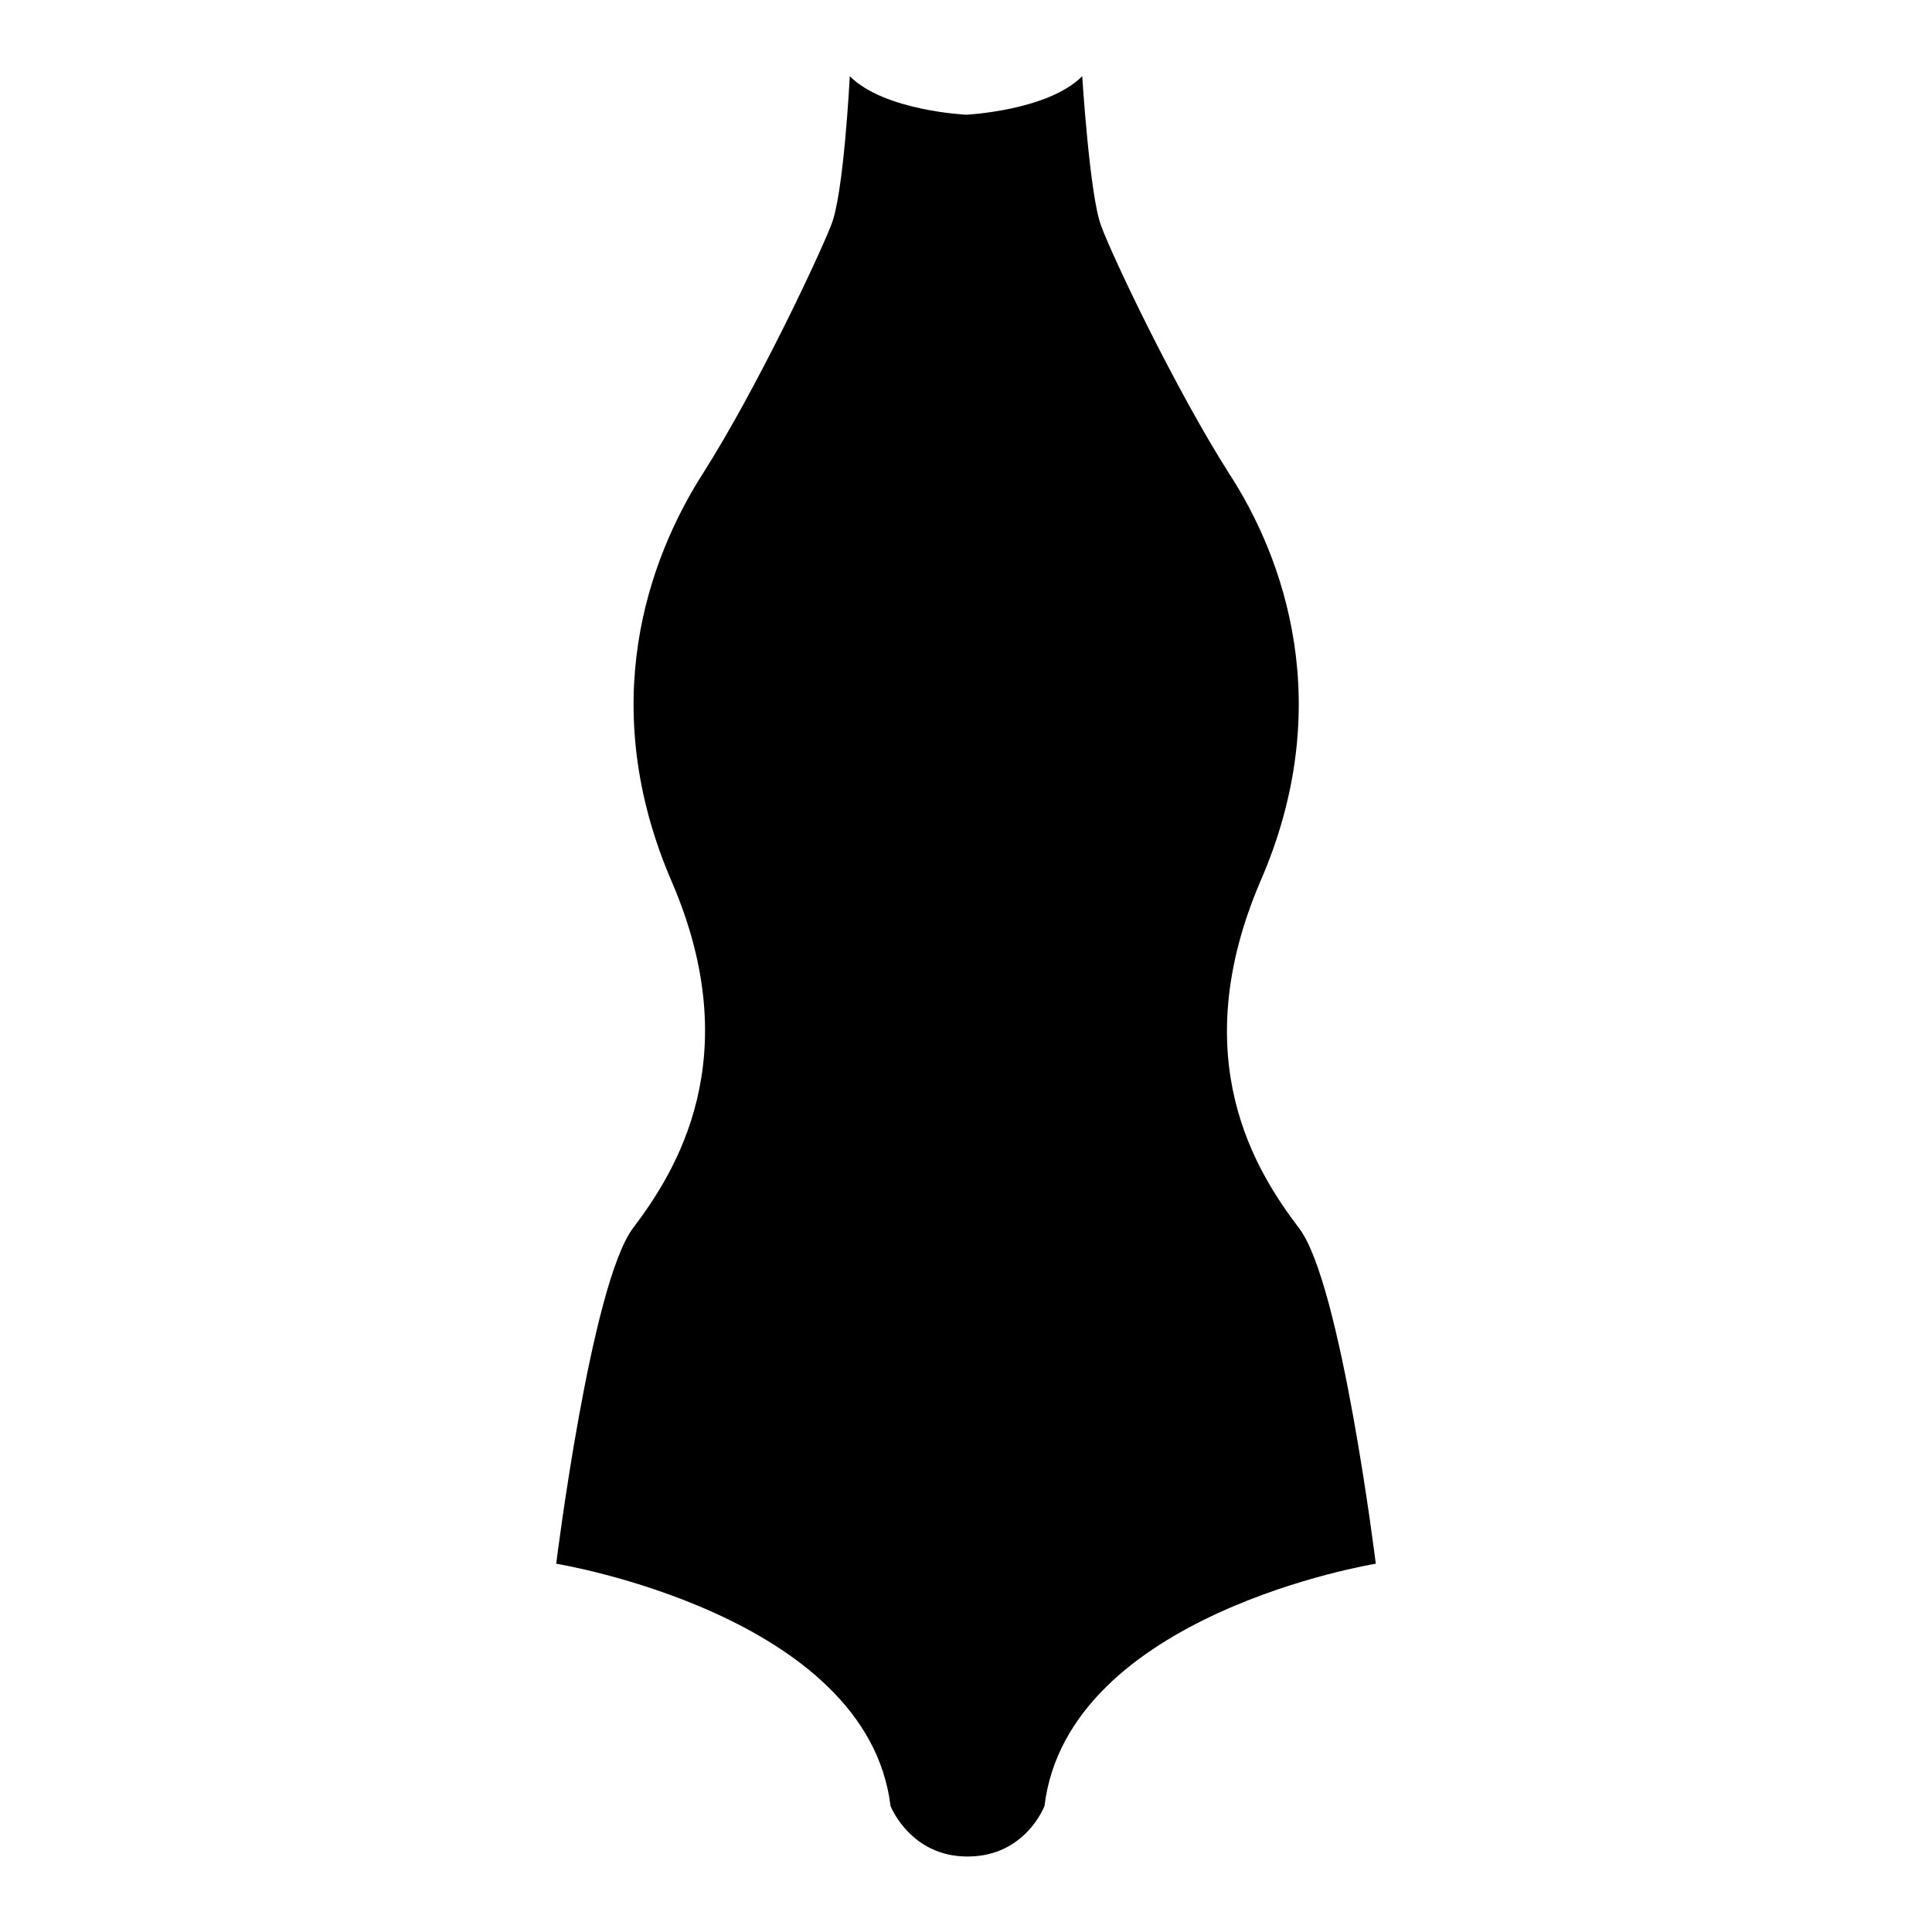 <?xml version="1.0" encoding="utf-8"?>
<!-- Svg Vector Icons : http://www.onlinewebfonts.com/icon -->
<!DOCTYPE svg PUBLIC "-//W3C//DTD SVG 1.1//EN" "http://www.w3.org/Graphics/SVG/1.1/DTD/svg11.dtd">
<svg version="1.1" xmlns="http://www.w3.org/2000/svg" xmlns:xlink="http://www.w3.org/1999/xlink" x="0px" y="0px" viewBox="0 0 256 256" enable-background="new 0 0 256 256" xml:space="preserve">
<g> <path fill="#000000" d="M118,239.3c0,0,2.6,6.7,10.2,6.7c7.7,0,10.2-6.7,10.2-6.7c3.1-25.5,43.9-32.1,43.9-32.1 s-4.6-37.3-10.2-44.5c-5.6-7.4-15.2-22.3-5.1-45.9c10.2-23.4,3.1-42.9-4.1-54c-7.2-11.3-15.6-29-17-32.9 c-1.5-3.9-2.5-19.8-2.5-19.8c-4.6,4.6-15.4,5.1-15.4,5.1s-10.8-0.5-15.4-5.1c0,0-0.8,15.9-2.5,19.8c-1.5,3.9-9.8,21.6-17,32.9 c-7.2,11.3-14.2,30.6-4.1,54s0.5,38.5-5.1,45.9c-5.6,7.4-10.2,44.5-10.2,44.5S114.9,213.9,118,239.3L118,239.3z"/></g>
</svg>